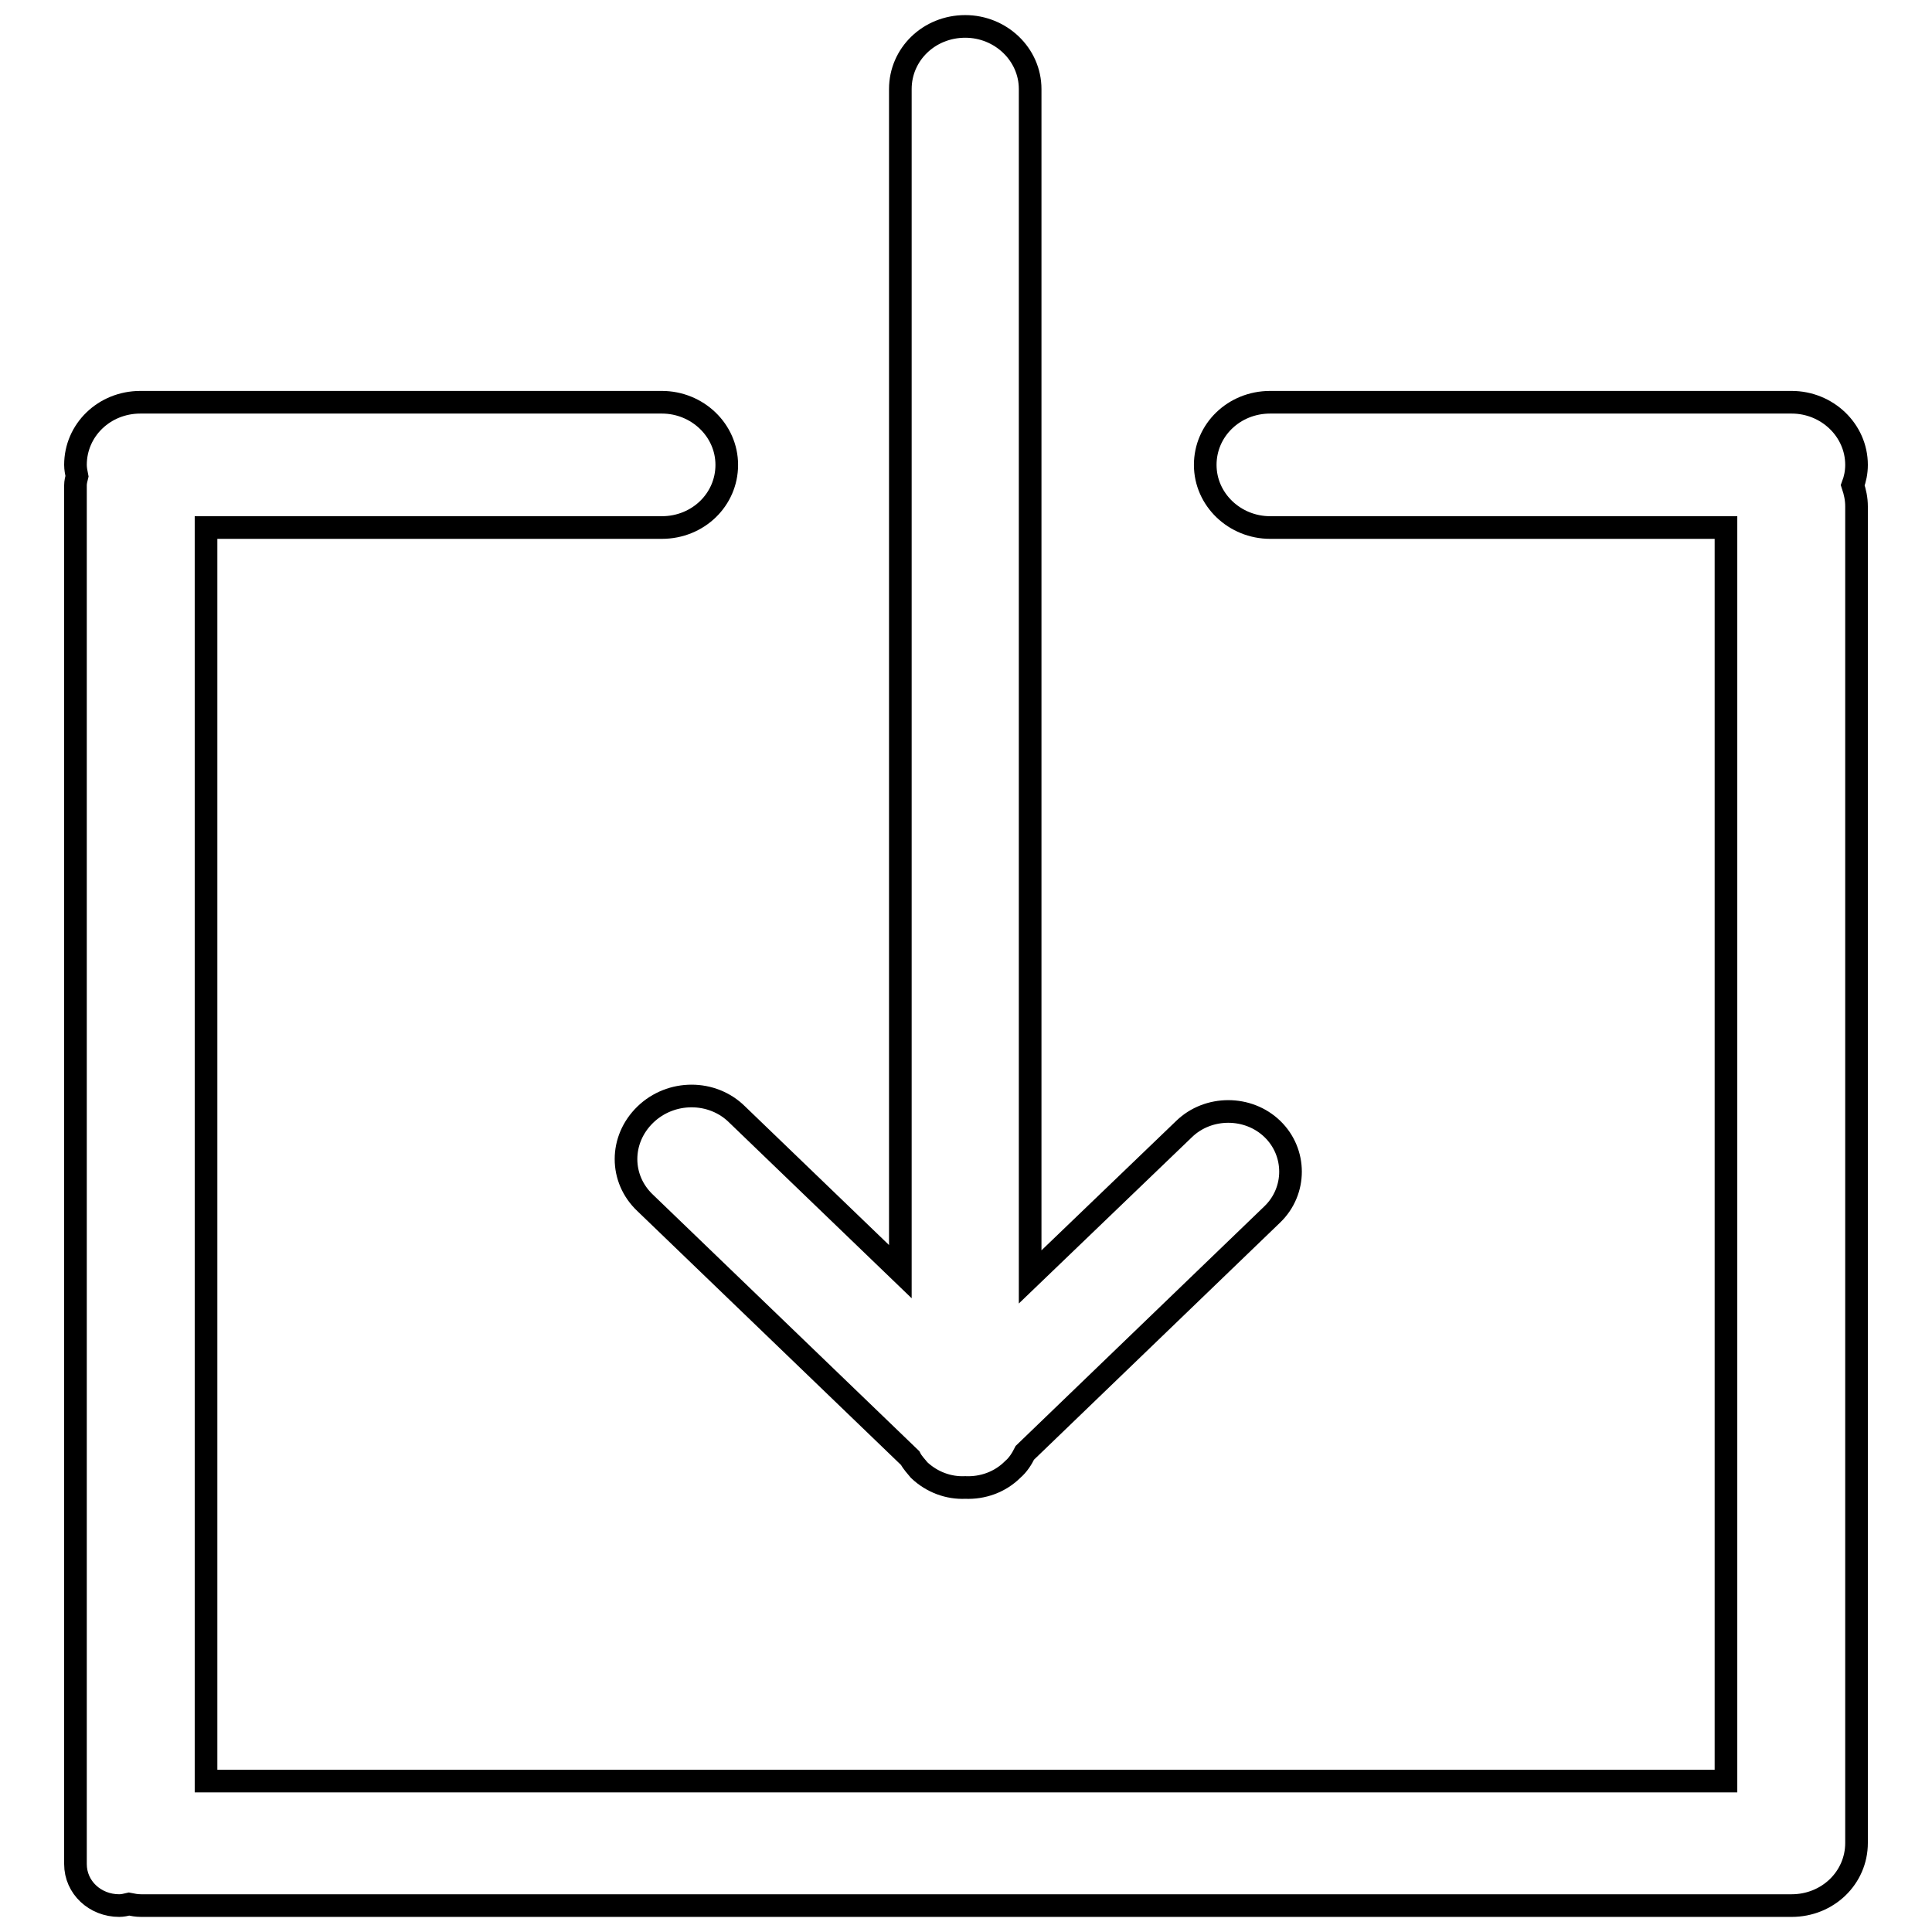 <?xml version="1.0" encoding="utf-8"?>
<!-- Svg Vector Icons : http://www.onlinewebfonts.com/icon -->
<!DOCTYPE svg PUBLIC "-//W3C//DTD SVG 1.1//EN" "http://www.w3.org/Graphics/SVG/1.1/DTD/svg11.dtd">
<svg version="1.1" xmlns="http://www.w3.org/2000/svg" xmlns:xlink="http://www.w3.org/1999/xlink" x="0px" y="0px" viewBox="0 0 256 256" enable-background="new 0 0 256 256" xml:space="preserve">
<g><g><path stroke-width="3" fill-opacity="0" stroke="#000000"  d="M246,61.6c0-4.6-3.9-8.3-8.6-8.3h-69.1c-4.8,0-8.6,3.7-8.6,8.3c0,4.6,3.9,8.3,8.6,8.3h60.4v166.1H27.3V69.9h60.4c4.8,0,8.6-3.7,8.6-8.3c0-4.6-3.9-8.3-8.6-8.3H18.6c-4.8,0-8.6,3.7-8.6,8.3c0,0.5,0.1,1,0.2,1.5c-0.1,0.4-0.2,0.8-0.2,1.2V247c0,3.1,2.6,5.5,5.8,5.5c0.4,0,0.9-0.1,1.3-0.2c0.5,0.1,1,0.2,1.6,0.2h218.7c4.8,0,8.6-3.7,8.6-8.3V67.1c0-1-0.2-1.9-0.5-2.8C245.8,63.5,246,62.6,246,61.6z M85.5,147.7c-3.4,3.3-3.4,8.5,0,11.7l35.1,33.8c0.3,0.6,0.8,1.1,1.2,1.6c1.7,1.6,3.9,2.4,6.1,2.3c2.3,0.1,4.6-0.7,6.3-2.4c0.7-0.6,1.2-1.4,1.6-2.2l32.8-31.6c3.2-3.1,3.2-8.2,0-11.3c-3.2-3.1-8.5-3.1-11.7,0l-20.4,19.6V11.8c0-4.6-3.9-8.3-8.6-8.3c-4.8,0-8.6,3.7-8.6,8.3v156.7l-21.6-20.8C94.4,144.4,88.9,144.4,85.5,147.7z"/></g></g>
</svg>